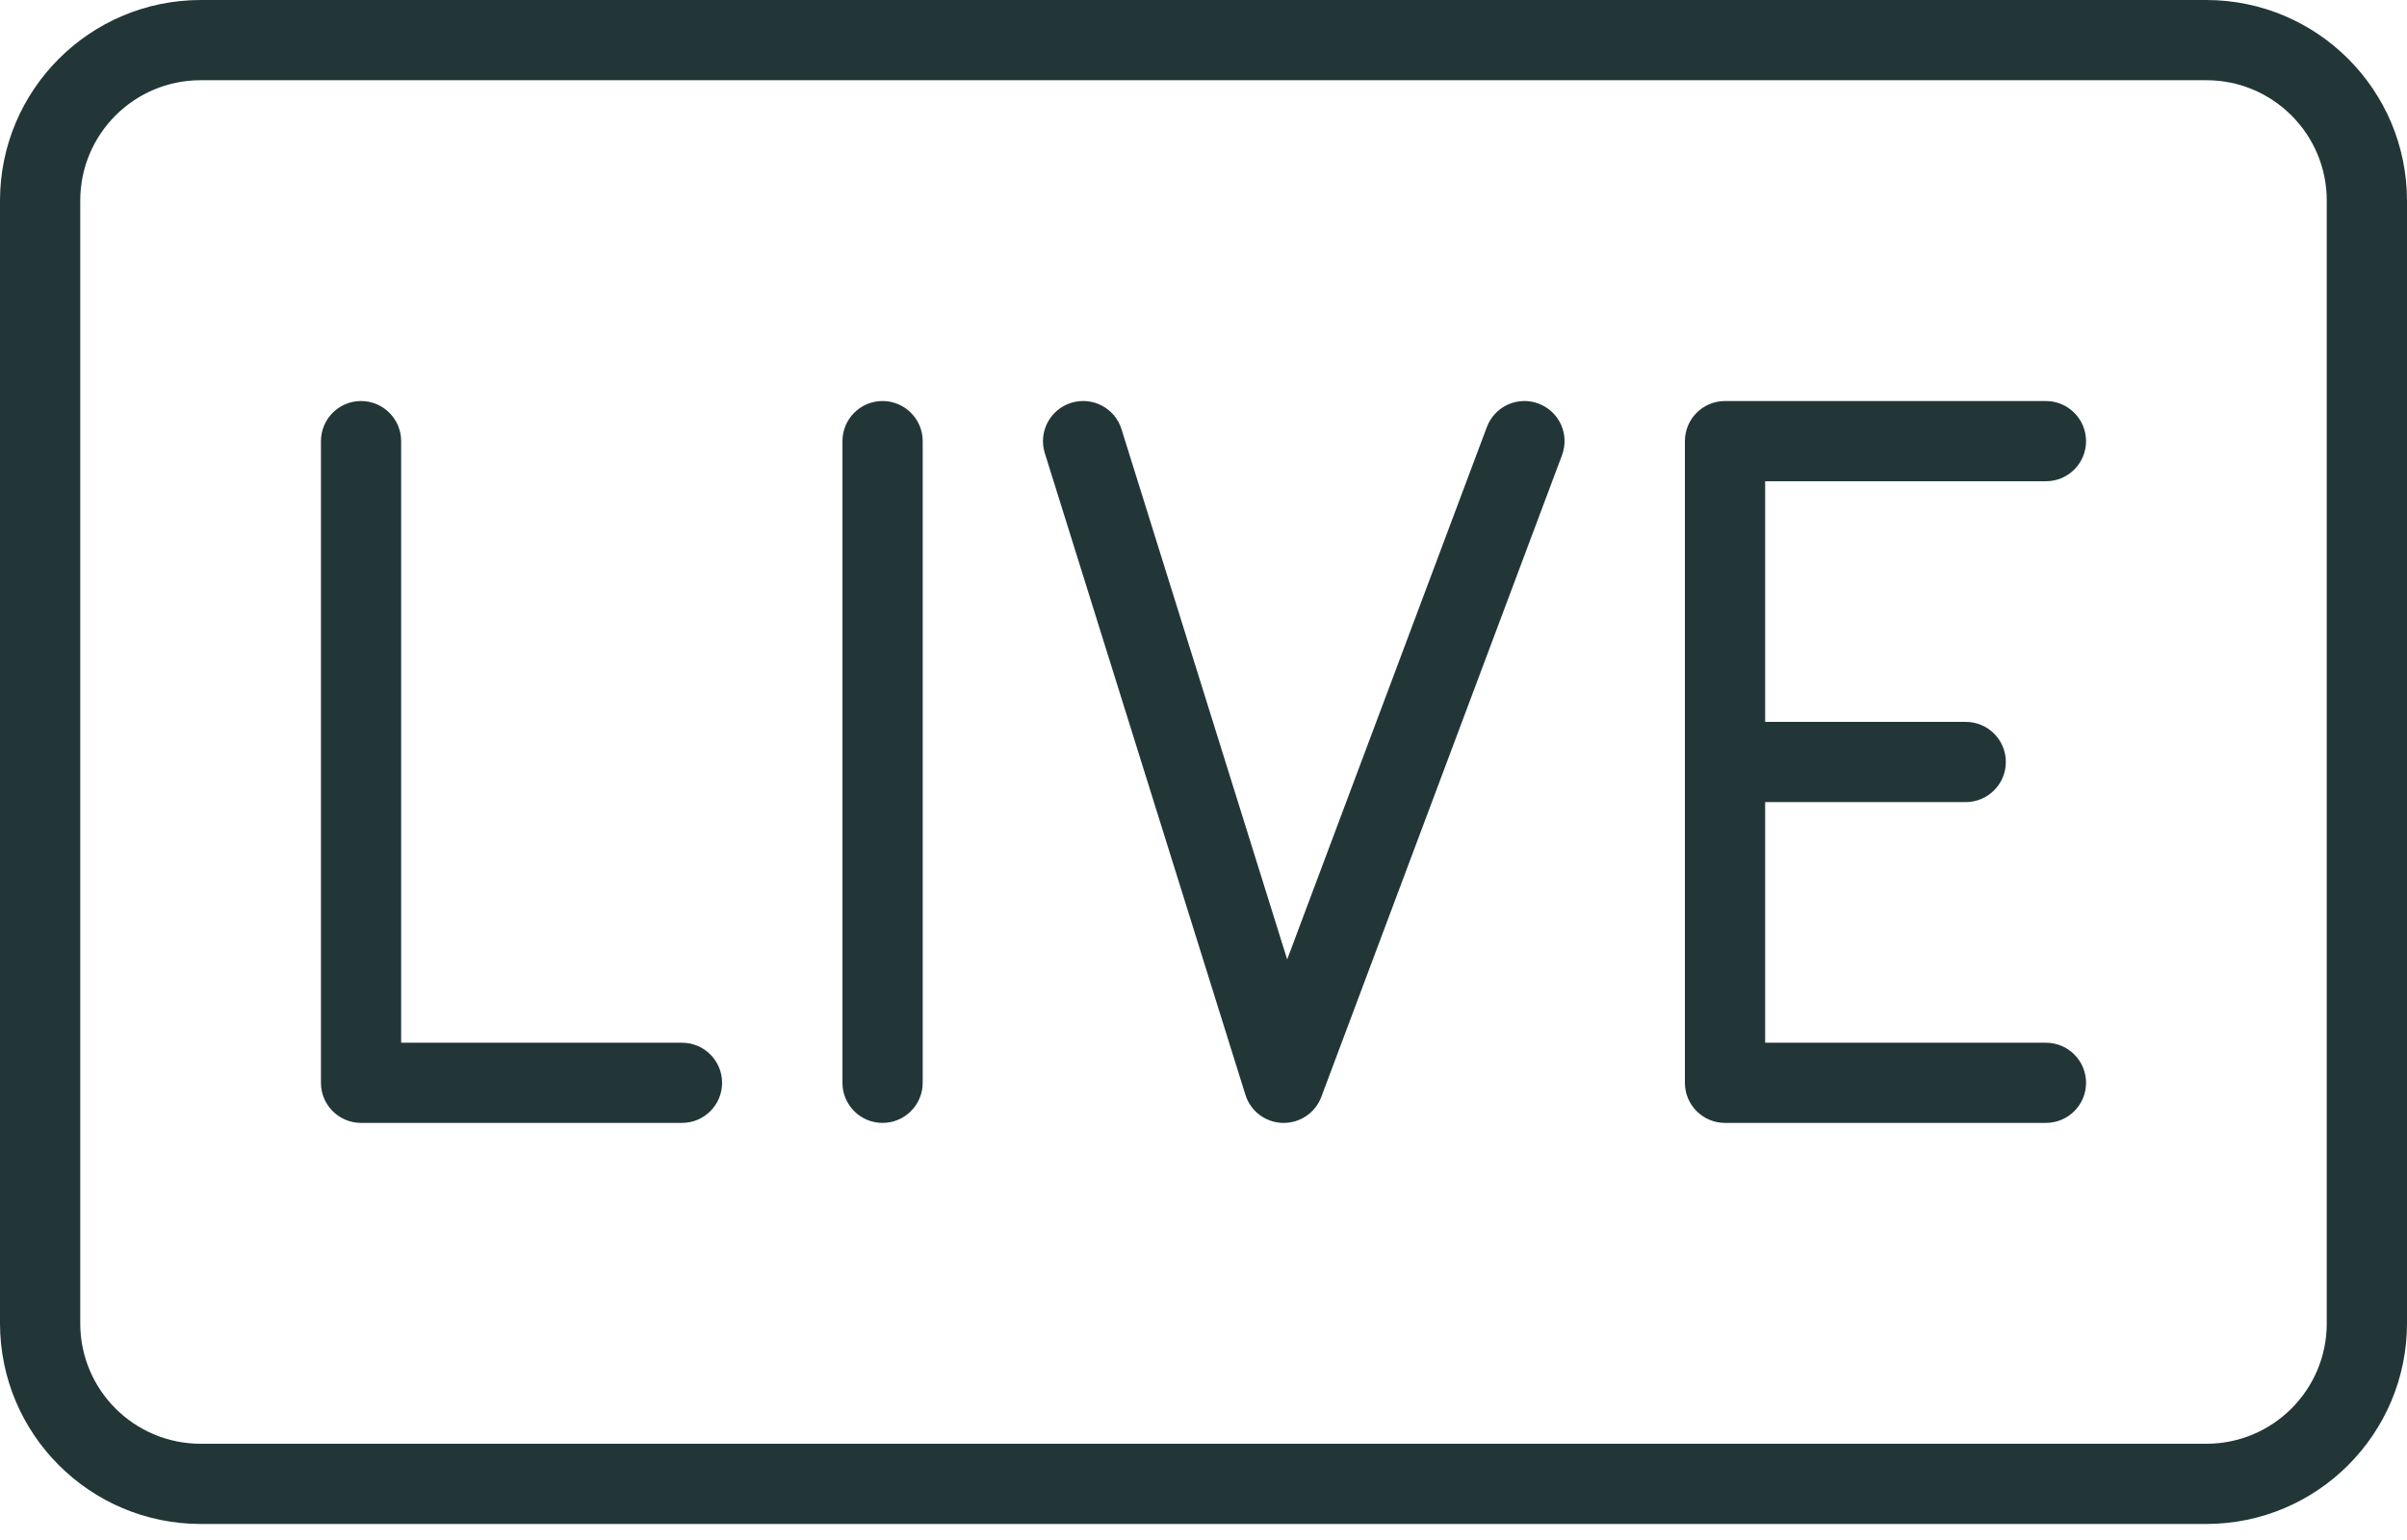 <svg xmlns="http://www.w3.org/2000/svg" width="50" height="32" viewBox="0 0 50 32">
    <g fill="#223638">
        <path d="M14.167 21.667H8.333v-12.5c0-.46-.373-.834-.833-.834-.46 0-.833.373-.833.834V22.5c0 .46.373.833.833.833h6.667c.46 0 .833-.373.833-.833 0-.46-.373-.833-.833-.833zM42.5 10c.46 0 .833-.373.833-.833 0-.46-.373-.834-.833-.834h-6.667c-.46 0-.833.373-.833.834V22.5c0 .46.373.833.833.833H42.5c.46 0 .833-.373.833-.833 0-.46-.373-.833-.833-.833h-5.833v-5h4.166c.46 0 .834-.373.834-.834 0-.46-.373-.833-.834-.833h-4.166v-5H42.5zM18.333 8.333c-.46 0-.833.373-.833.834V22.5c0 .46.373.833.833.833.46 0 .834-.373.834-.833V9.167c0-.46-.373-.834-.834-.834zM31.96 8.386c-.208-.078-.437-.07-.639.021-.201.092-.358.26-.435.467l-4.148 11.062-3.442-11.02c-.138-.439-.606-.683-1.046-.545-.44.138-.684.606-.546 1.046l4.167 13.333c.106.34.417.574.772.583h.024c.347 0 .658-.215.78-.54l5-13.334c.078-.207.07-.436-.021-.638-.092-.201-.26-.358-.467-.435z"/>
        <path d="M45.833 0H4.167C1.867.003.003 1.866 0 4.167V27.5c.003 2.3 1.866 4.164 4.167 4.167h41.666c2.3-.003 4.164-1.867 4.167-4.167V4.167C49.997 1.867 48.134.003 45.833 0zm2.5 27.5c0 1.38-1.12 2.5-2.5 2.5H4.167c-1.38 0-2.5-1.12-2.5-2.5V4.167c0-1.38 1.12-2.5 2.5-2.5h41.666c1.38 0 2.5 1.12 2.5 2.5V27.5z"/>
    </g>
</svg>
